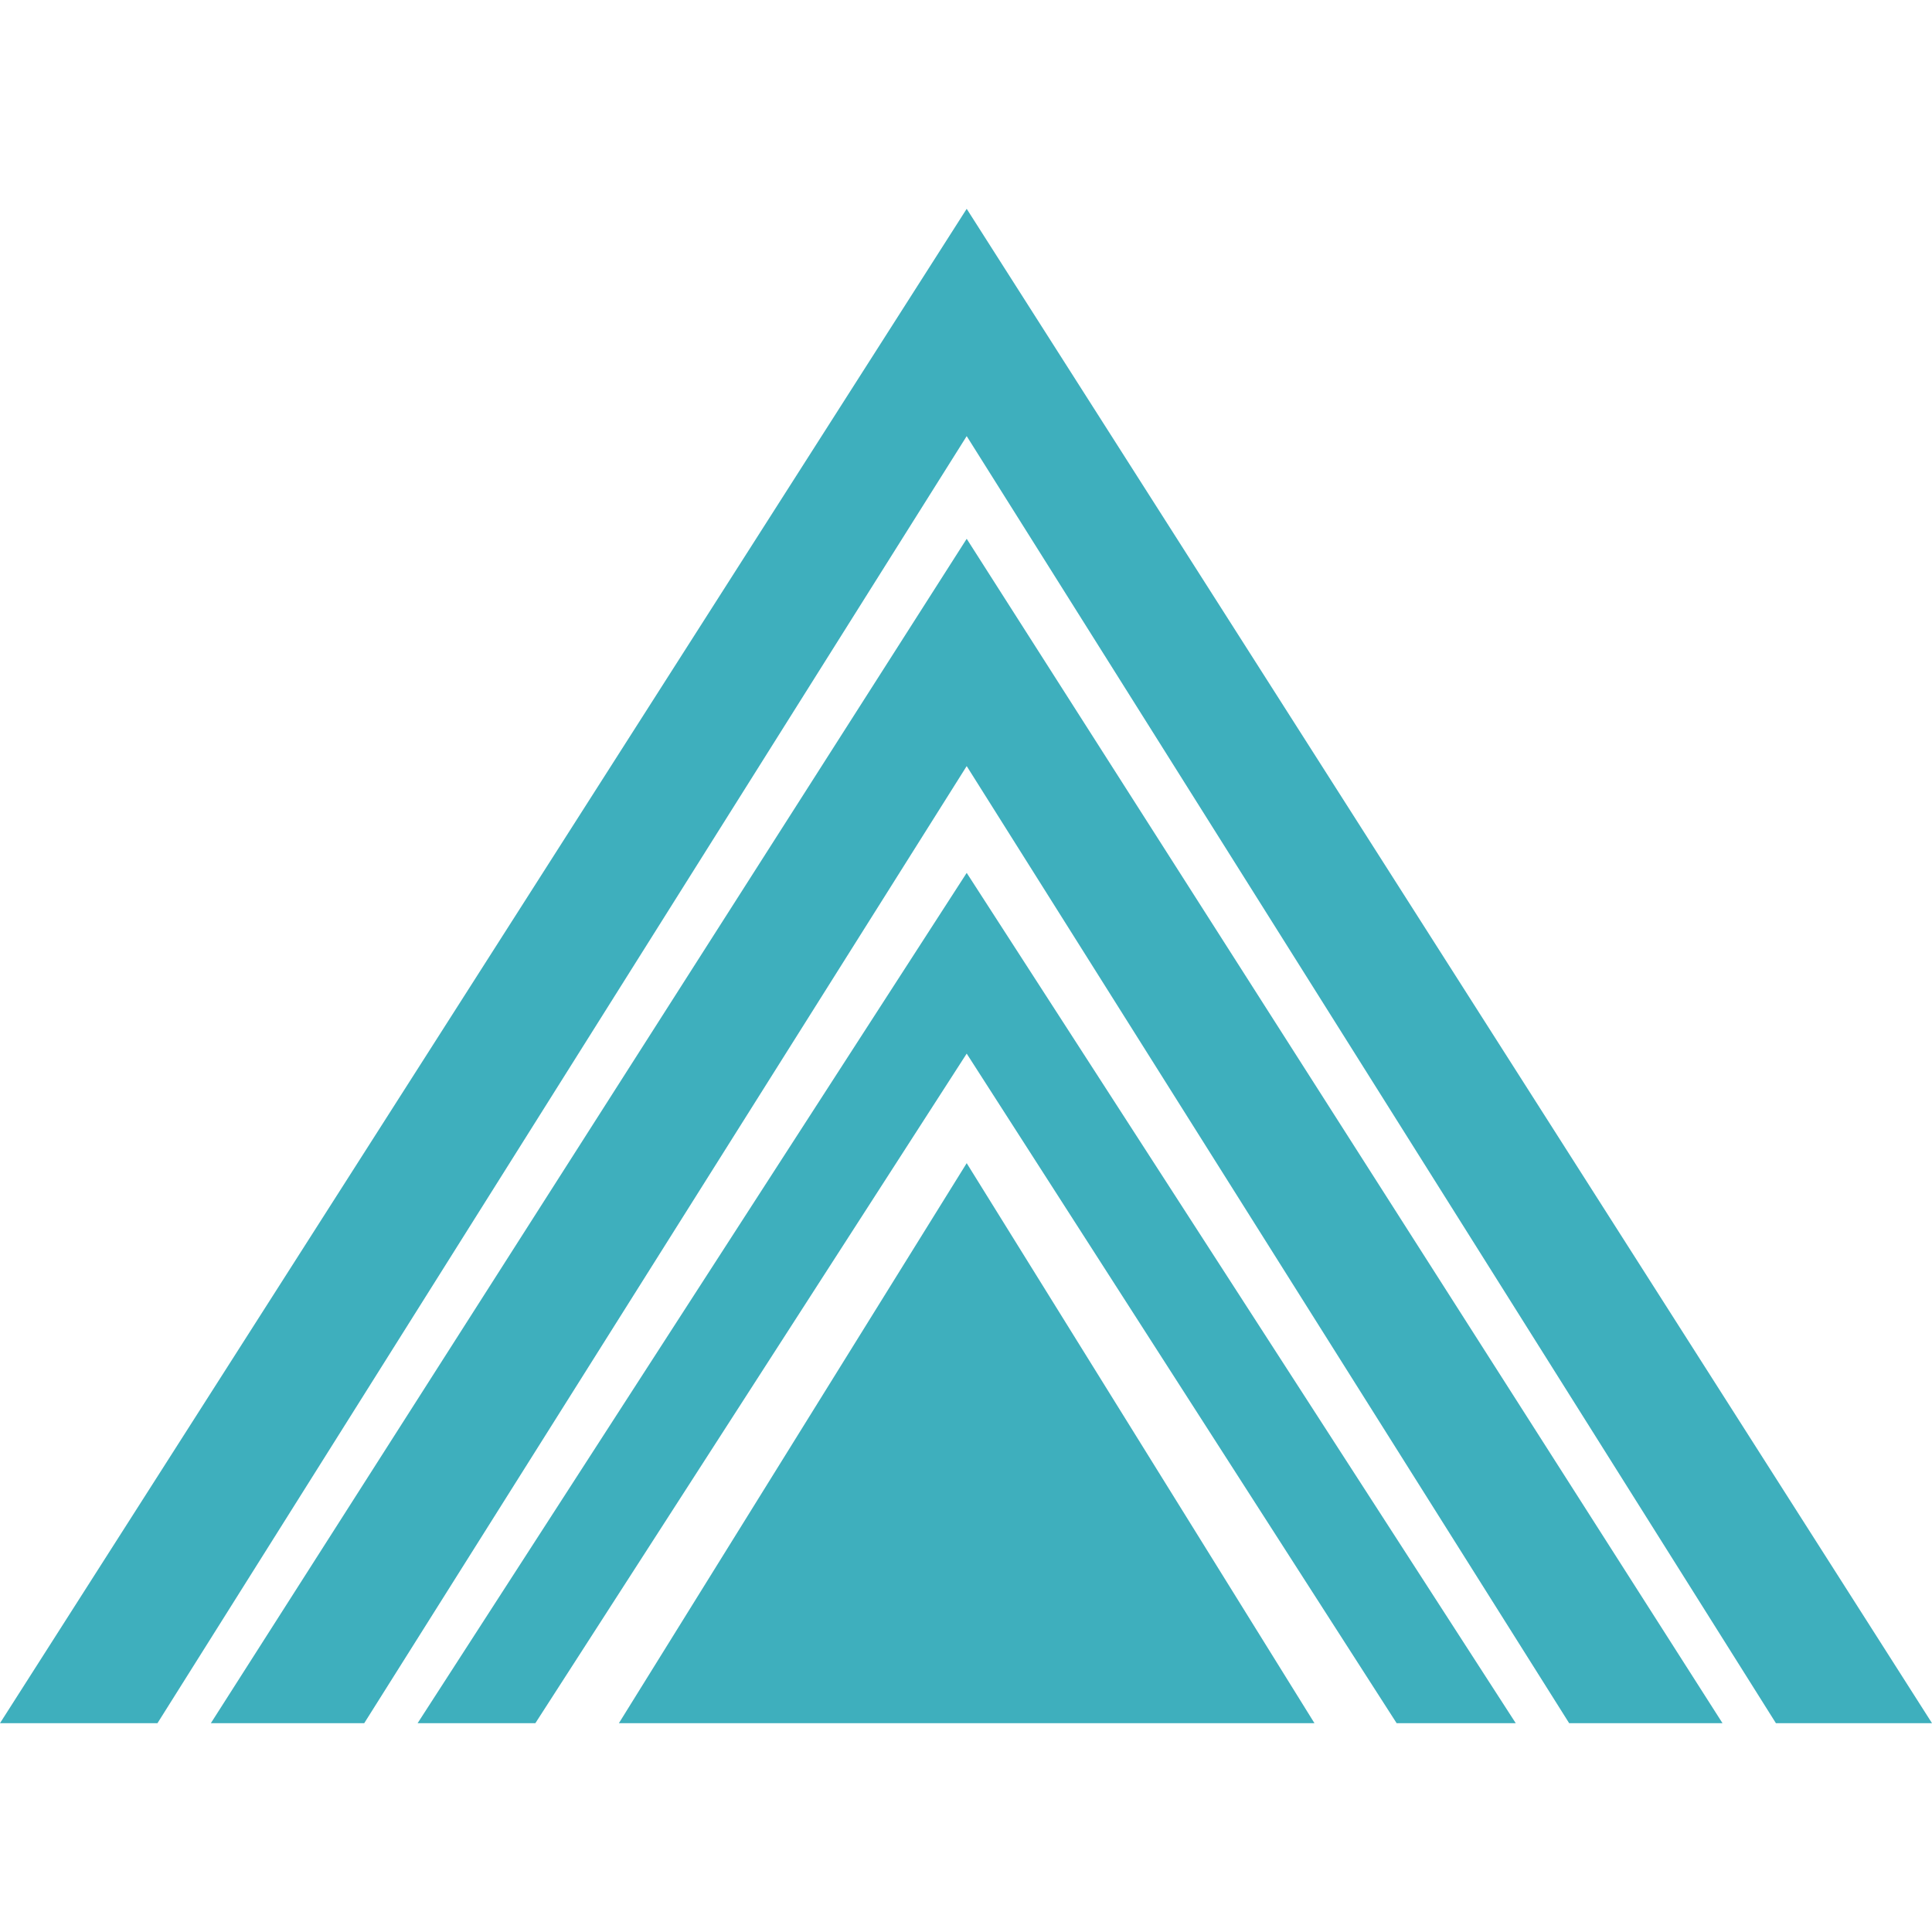 <svg xmlns="http://www.w3.org/2000/svg" version="1.1" xmlns:xlink="http://www.w3.org/1999/xlink" xmlns:svgjs="http://svgjs.dev/svgjs" width="2000px" height="2000px"><svg xmlns="http://www.w3.org/2000/svg" xml:space="preserve" width="2000px" height="2000px" version="1.1" style="shape-rendering:geometricPrecision; text-rendering:geometricPrecision; image-rendering:optimizeQuality; fill-rule:evenodd; clip-rule:evenodd" viewBox="0 0 2000 2000" xmlns:xlink="http://www.w3.org/1999/xlink" xmlns:xodm="http://www.corel.com/coreldraw/odm/2003">
 <defs>
  <style type="text/css">
   
    .fil0 {fill:#3EAFBD}
   
  </style>
 </defs>
 <g id="SvgjsG1003">
  <polygon class="fil0" points="1000.72,216.17 -0.01,1783.83 163.02,1783.83 1000.72,451.47 1838.42,1783.83 2000.01,1783.83 "></polygon>
  <polygon class="fil0" points="218.28,1783.83 377.05,1783.83 1000.72,793.05 1624.39,1783.83 1783.13,1783.83 1000.72,557.76 "></polygon>
  <polygon class="fil0" points="432.31,1783.83 554.21,1783.83 1000.72,1090.7 1445.79,1783.83 1569.1,1783.83 1000.72,903.6 "></polygon>
  <polygon class="fil0" points="640.68,1783.83 1000.72,1783.83 1360.73,1783.83 1000.72,1204.1 "></polygon>
 </g>
</svg><style>@media (prefers-color-scheme: light) { :root { filter: none; } }
@media (prefers-color-scheme: dark) { :root { filter: none; } }
</style></svg>